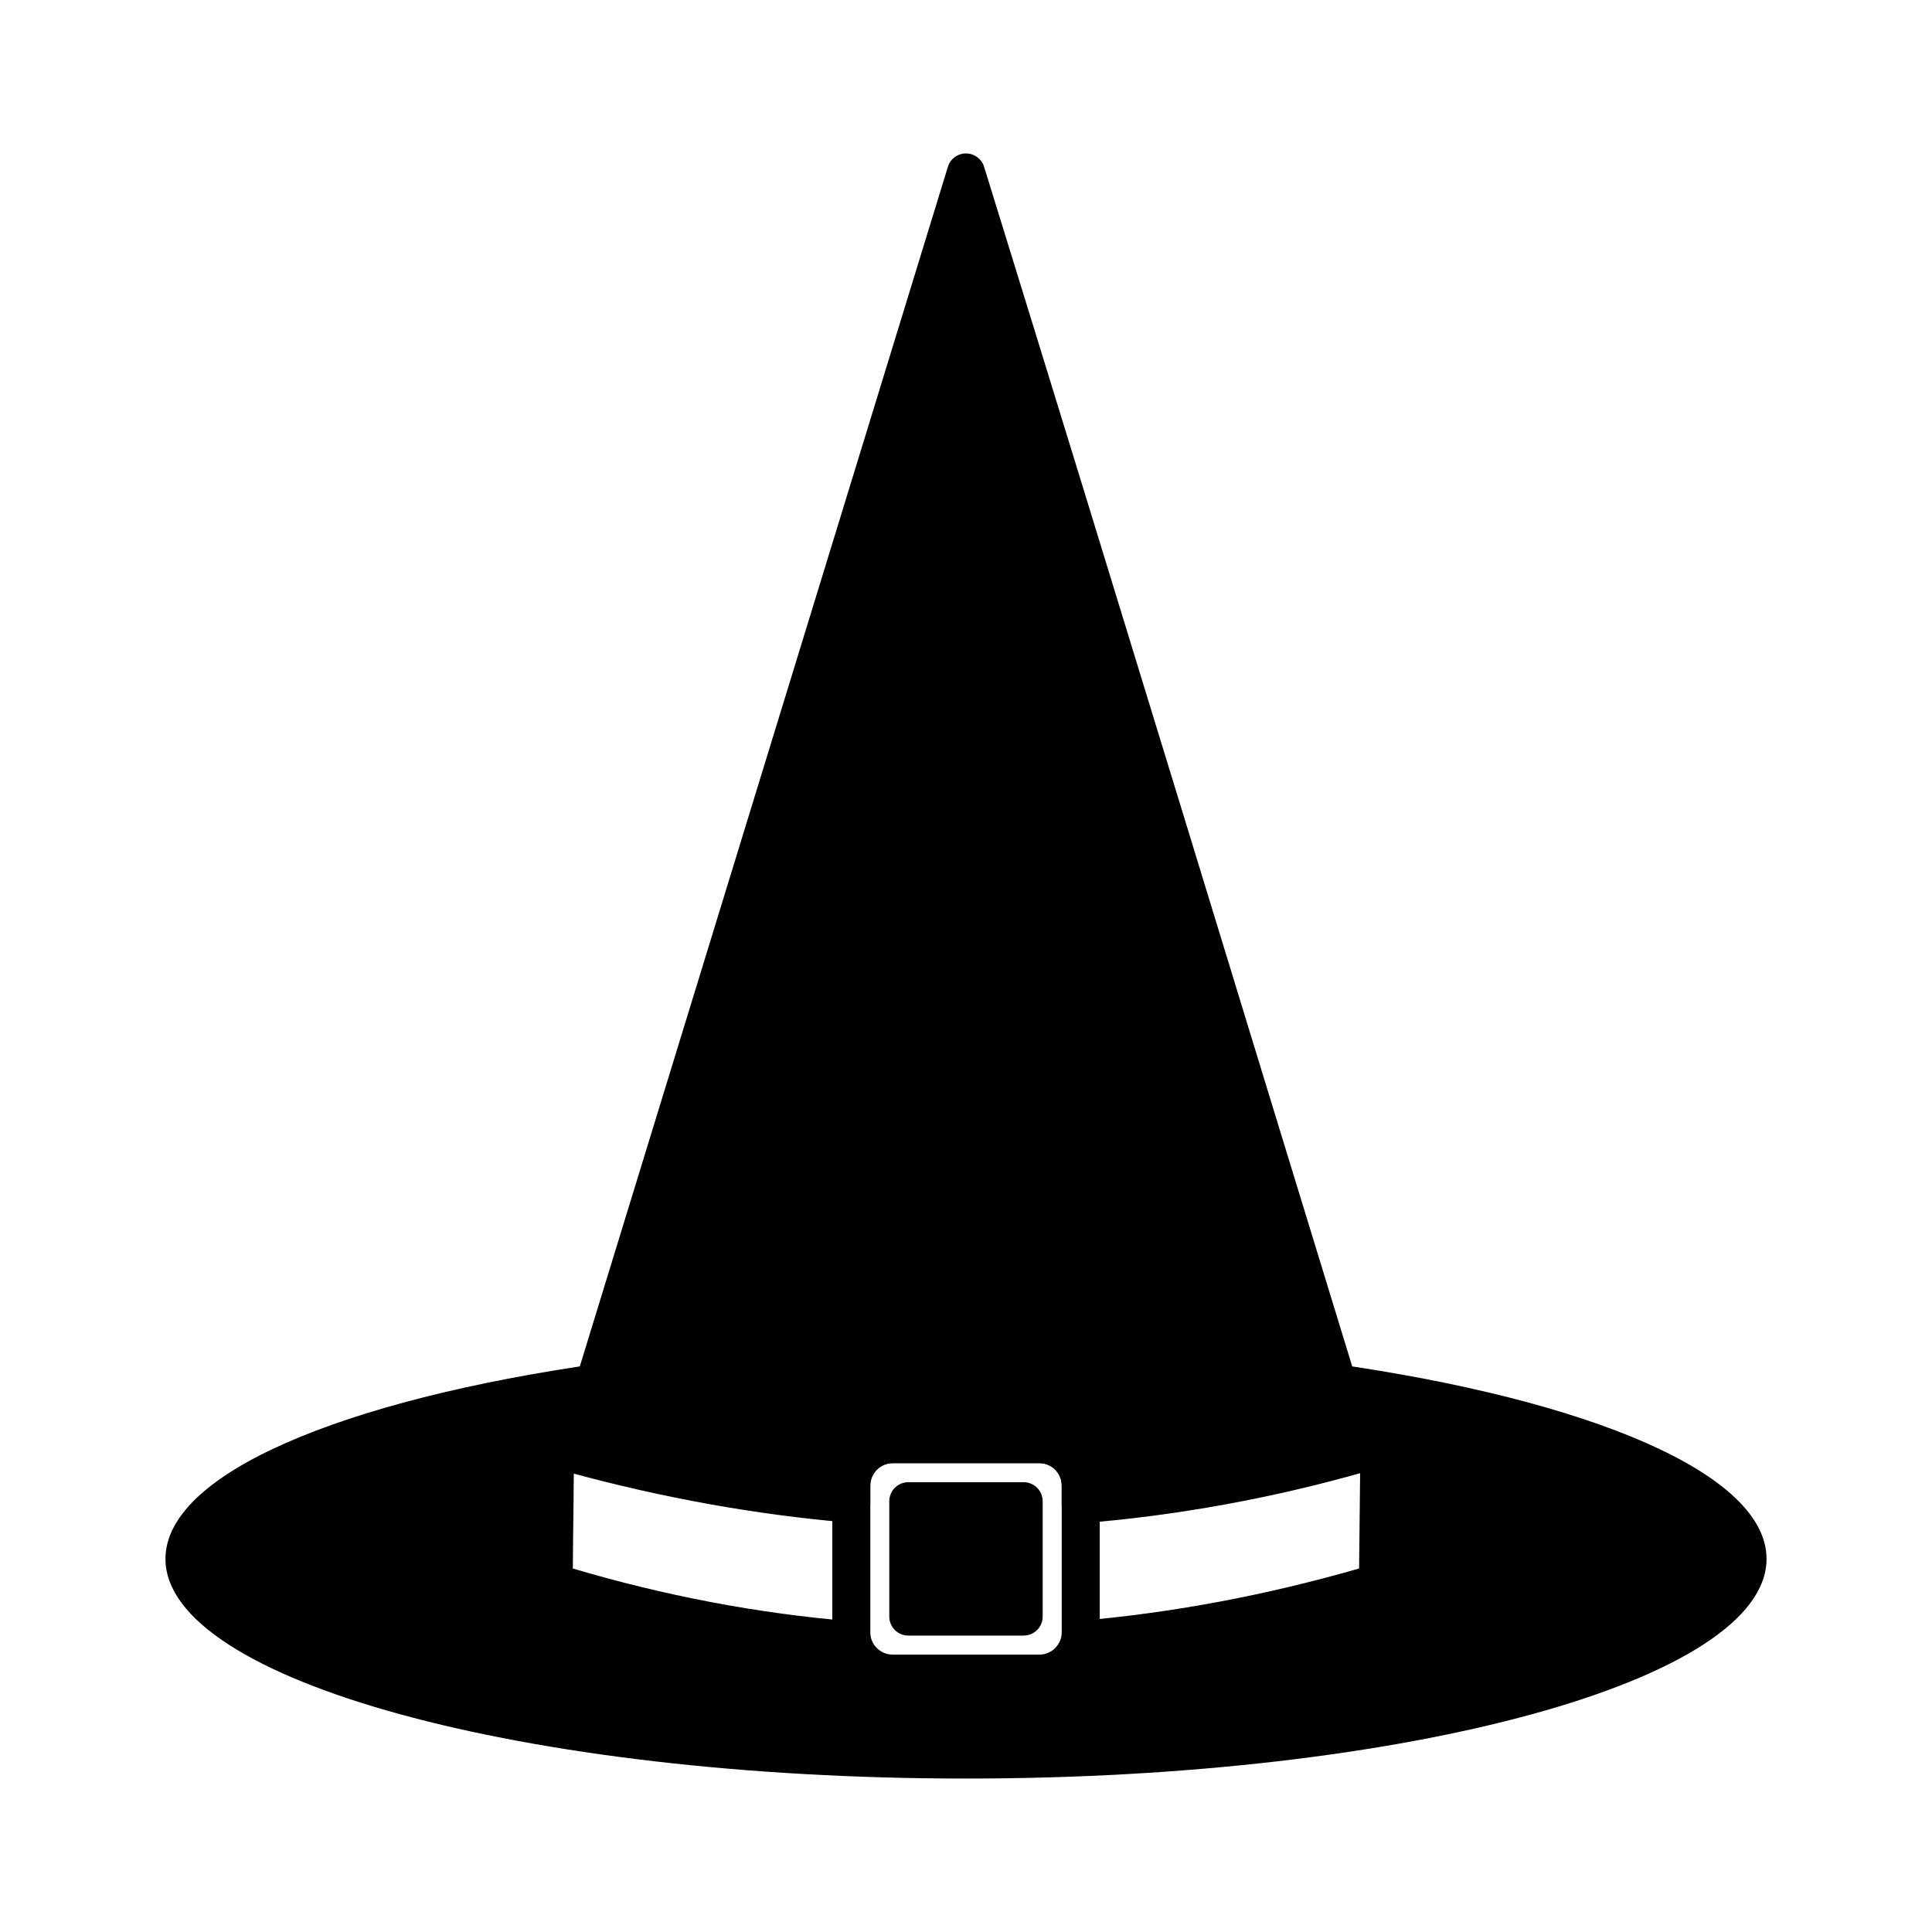 <?xml version="1.0" encoding="UTF-8"?>
<!-- Uploaded to: SVG Repo, www.svgrepo.com, Generator: SVG Repo Mixer Tools -->
<svg fill="#000000" width="800px" height="800px" version="1.1" viewBox="144 144 512 512" xmlns="http://www.w3.org/2000/svg">
 <g fill-rule="evenodd">
  <path d="m400 189.69c17.363 56.598 34.73 113.19 52.094 169.79l52.094 169.79c-24.27 6.914-48.863 11.41-73.789 13.395v-5.004c0-6.016-4.922-10.938-10.941-10.938h-38.922c-6.016 0-10.938 4.922-10.938 10.938v4.859c-24.277-2.027-48.871-6.414-73.789-13.25 17.367-56.598 34.73-113.19 52.094-169.79l52.094-169.79z"/>
  <path d="m404.8 188.21c35.004 113.09 69.461 226.39 104.19 339.57 0.816 2.652-0.676 5.465-3.328 6.277l-0.102 0.031 0.004 0.008c-12.191 3.473-24.57 6.359-37.141 8.645-12.555 2.281-25.098 3.93-37.633 4.93-2.769 0.219-5.195-1.855-5.41-4.625l-0.016-0.395-0.004-5.004c0-1.617-0.664-3.094-1.738-4.164l-0.184-0.195c-1.051-0.957-2.449-1.543-3.981-1.543h-38.922c-1.617 0-3.094 0.664-4.164 1.738-1.07 1.07-1.738 2.547-1.738 4.164v4.859c0 2.781-2.254 5.039-5.039 5.039-0.207 0-0.41-0.012-0.605-0.035-12.117-1.016-24.43-2.644-36.934-4.883-12.441-2.231-24.965-5.07-37.566-8.527-2.672-0.727-4.25-3.488-3.523-6.16l0.047-0.156h-0.008l104.19-339.57c0.816-2.652 3.625-4.141 6.277-3.328 1.652 0.508 2.852 1.789 3.328 3.328zm42.488 172.74-47.293-154.14-97.859 318.95c10.625 2.777 21.188 5.106 31.691 6.988 10.223 1.832 20.469 3.246 30.746 4.25 0.168-4.141 1.926-7.887 4.676-10.637 2.894-2.894 6.891-4.691 11.289-4.691h38.922c4.231 0 8.094 1.672 10.957 4.387 0.113 0.094 0.223 0.195 0.332 0.301 2.785 2.785 4.555 6.594 4.684 10.801 10.535-0.996 20.941-2.43 31.223-4.301 10.383-1.891 20.789-4.25 31.215-7.074l-50.578-164.84z"/>
  <path d="m380.54 521.68h38.922c4.387 0 8.375 1.797 11.27 4.691l0.008 0.012 0.012-0.012c2.894 2.894 4.691 6.891 4.691 11.289v38.922c0 4.398-1.797 8.395-4.691 11.289-0.105 0.105-0.215 0.207-0.332 0.301-2.867 2.715-6.727 4.387-10.957 4.387h-38.922c-4.398 0-8.395-1.797-11.289-4.691-0.105-0.105-0.207-0.215-0.301-0.332-2.715-2.867-4.387-6.727-4.387-10.957v-38.922c0-4.398 1.797-8.395 4.691-11.289 2.894-2.894 6.891-4.691 11.289-4.691zm38.922 10.078h-38.922c-1.617 0-3.094 0.664-4.164 1.738-1.07 1.07-1.738 2.547-1.738 4.164v38.922c0 1.531 0.586 2.93 1.543 3.981l0.195 0.184c1.07 1.07 2.547 1.738 4.164 1.738h38.922c1.531 0 2.93-0.586 3.981-1.543l0.184-0.195c1.07-1.07 1.738-2.547 1.738-4.164v-38.922c0-1.617-0.664-3.094-1.738-4.164l0.008-0.008c-1.07-1.066-2.547-1.727-4.176-1.727z"/>
  <path d="m384.71 541.84h30.57v30.57h-30.57z"/>
  <path d="m384.71 536.8h30.57c2.781 0 5.039 2.254 5.039 5.039v30.57c0 2.781-2.254 5.039-5.039 5.039h-30.57c-2.781 0-5.039-2.254-5.039-5.039v-30.57c0-2.781 2.254-5.039 5.039-5.039zm25.531 10.078h-20.496v20.496h20.496z"/>
  <path d="m496.84 505.31c68.473 9.656 115.31 29.23 115.31 51.809 0 32.152-94.984 58.215-212.15 58.215s-212.15-26.062-212.15-58.215c0-22.578 46.844-42.152 115.31-51.809l-7.352 23.953 0.324 0.09-0.004 0.266-0.004 0.273-0.008 0.672-0.004 0.281-0.008 0.656-0.004 0.309-0.008 0.629-0.004 0.336-0.008 0.605-0.004 0.348-0.008 0.59-0.004 0.375-0.008 0.562-0.004 0.398-0.008 0.547-0.004 0.41-0.004 0.523-0.004 0.441-0.004 0.496-0.004 0.465-0.004 0.484-0.004 0.477-0.004 0.461-0.004 0.504-0.004 0.43-0.004 0.527-0.004 0.418-0.004 0.543-0.004 0.395-0.008 0.57-0.004 0.363-0.008 0.598-0.004 0.34-0.008 0.613-0.004 0.328-0.008 0.637-0.004 0.301-0.008 0.664-0.004 0.273-0.008 0.68-0.004 0.262-0.008 0.703-0.004 0.234-0.008 0.73-0.004 0.207-0.008 0.746-0.004 0.195-0.008 0.77v0.168l-0.008 0.797v0.141l-0.008 0.812v0.133l-0.008 0.832v0.102l-0.008 0.852v0.094l-0.008 0.871v0.066l-0.008 0.898v0.039l-0.012 0.918v0.027l-0.012 0.934c24.324 7.211 48.918 11.902 73.789 13.977v2.941c0 6.019 4.922 10.941 10.938 10.941h38.922c6.016 0 10.941-4.922 10.941-10.941v-3.07c24.328-2.113 48.922-6.703 73.789-13.848 0.109-10.129 0.215-20.258 0.324-30.383-24.676 7.207-49.383 11.859-74.113 13.945v-0.562c24.926-1.984 49.52-6.484 73.789-13.395l-7.348-23.953zm-196.41 25.195c23.34 6.129 46.391 10.109 69.164 12.012v0.648l-1.078-0.094-0.066-0.008-1.012-0.09-0.133-0.012-0.07-0.008-1.078-0.102-0.879-0.086-0.27-0.027-0.812-0.082-0.336-0.035-0.746-0.078-0.402-0.043-0.68-0.07-0.469-0.051-0.609-0.066-0.535-0.059-0.543-0.062-0.605-0.07-0.477-0.055-0.672-0.078-0.41-0.047-0.738-0.09-0.344-0.043-0.805-0.098-0.273-0.035-0.871-0.109-0.207-0.027-0.941-0.121-0.141-0.02-1.008-0.133-0.074-0.012-1.074-0.145h-0.008l-1.078-0.148-0.062-0.008-1.02-0.145-0.129-0.02-0.953-0.137-0.195-0.027-0.887-0.133-0.262-0.039-0.82-0.125c-0.645-0.098-1.289-0.199-1.934-0.301l-0.227-0.035-0.461-0.074-0.617-0.098-0.531-0.086-0.551-0.09-0.598-0.098-0.484-0.082-0.664-0.113-0.418-0.07-0.73-0.125-0.348-0.062-0.797-0.141-0.281-0.051-0.867-0.152-0.215-0.039-0.934-0.168-0.148-0.027-1-0.184-0.082-0.016-1.066-0.199-0.016-0.004-1.082-0.207-0.055-0.012-1.027-0.199-0.121-0.023-0.961-0.188-0.188-0.035-0.895-0.18c-1.074-0.215-2.148-0.438-3.219-0.664l-0.043-0.008-0.816-0.172-0.449-0.098-1.93-0.418-0.078-0.016c-2.144-0.469-4.293-0.961-6.438-1.473l-1.059-0.254-0.02-0.004-1.082-0.262-0.047-0.012-1.035-0.254c-0.719-0.176-1.441-0.359-2.164-0.539l-0.25-0.062-0.832-0.211-0.031-0.008c-2.875-0.734-5.746-1.504-8.621-2.309z"/>
 </g>
</svg>